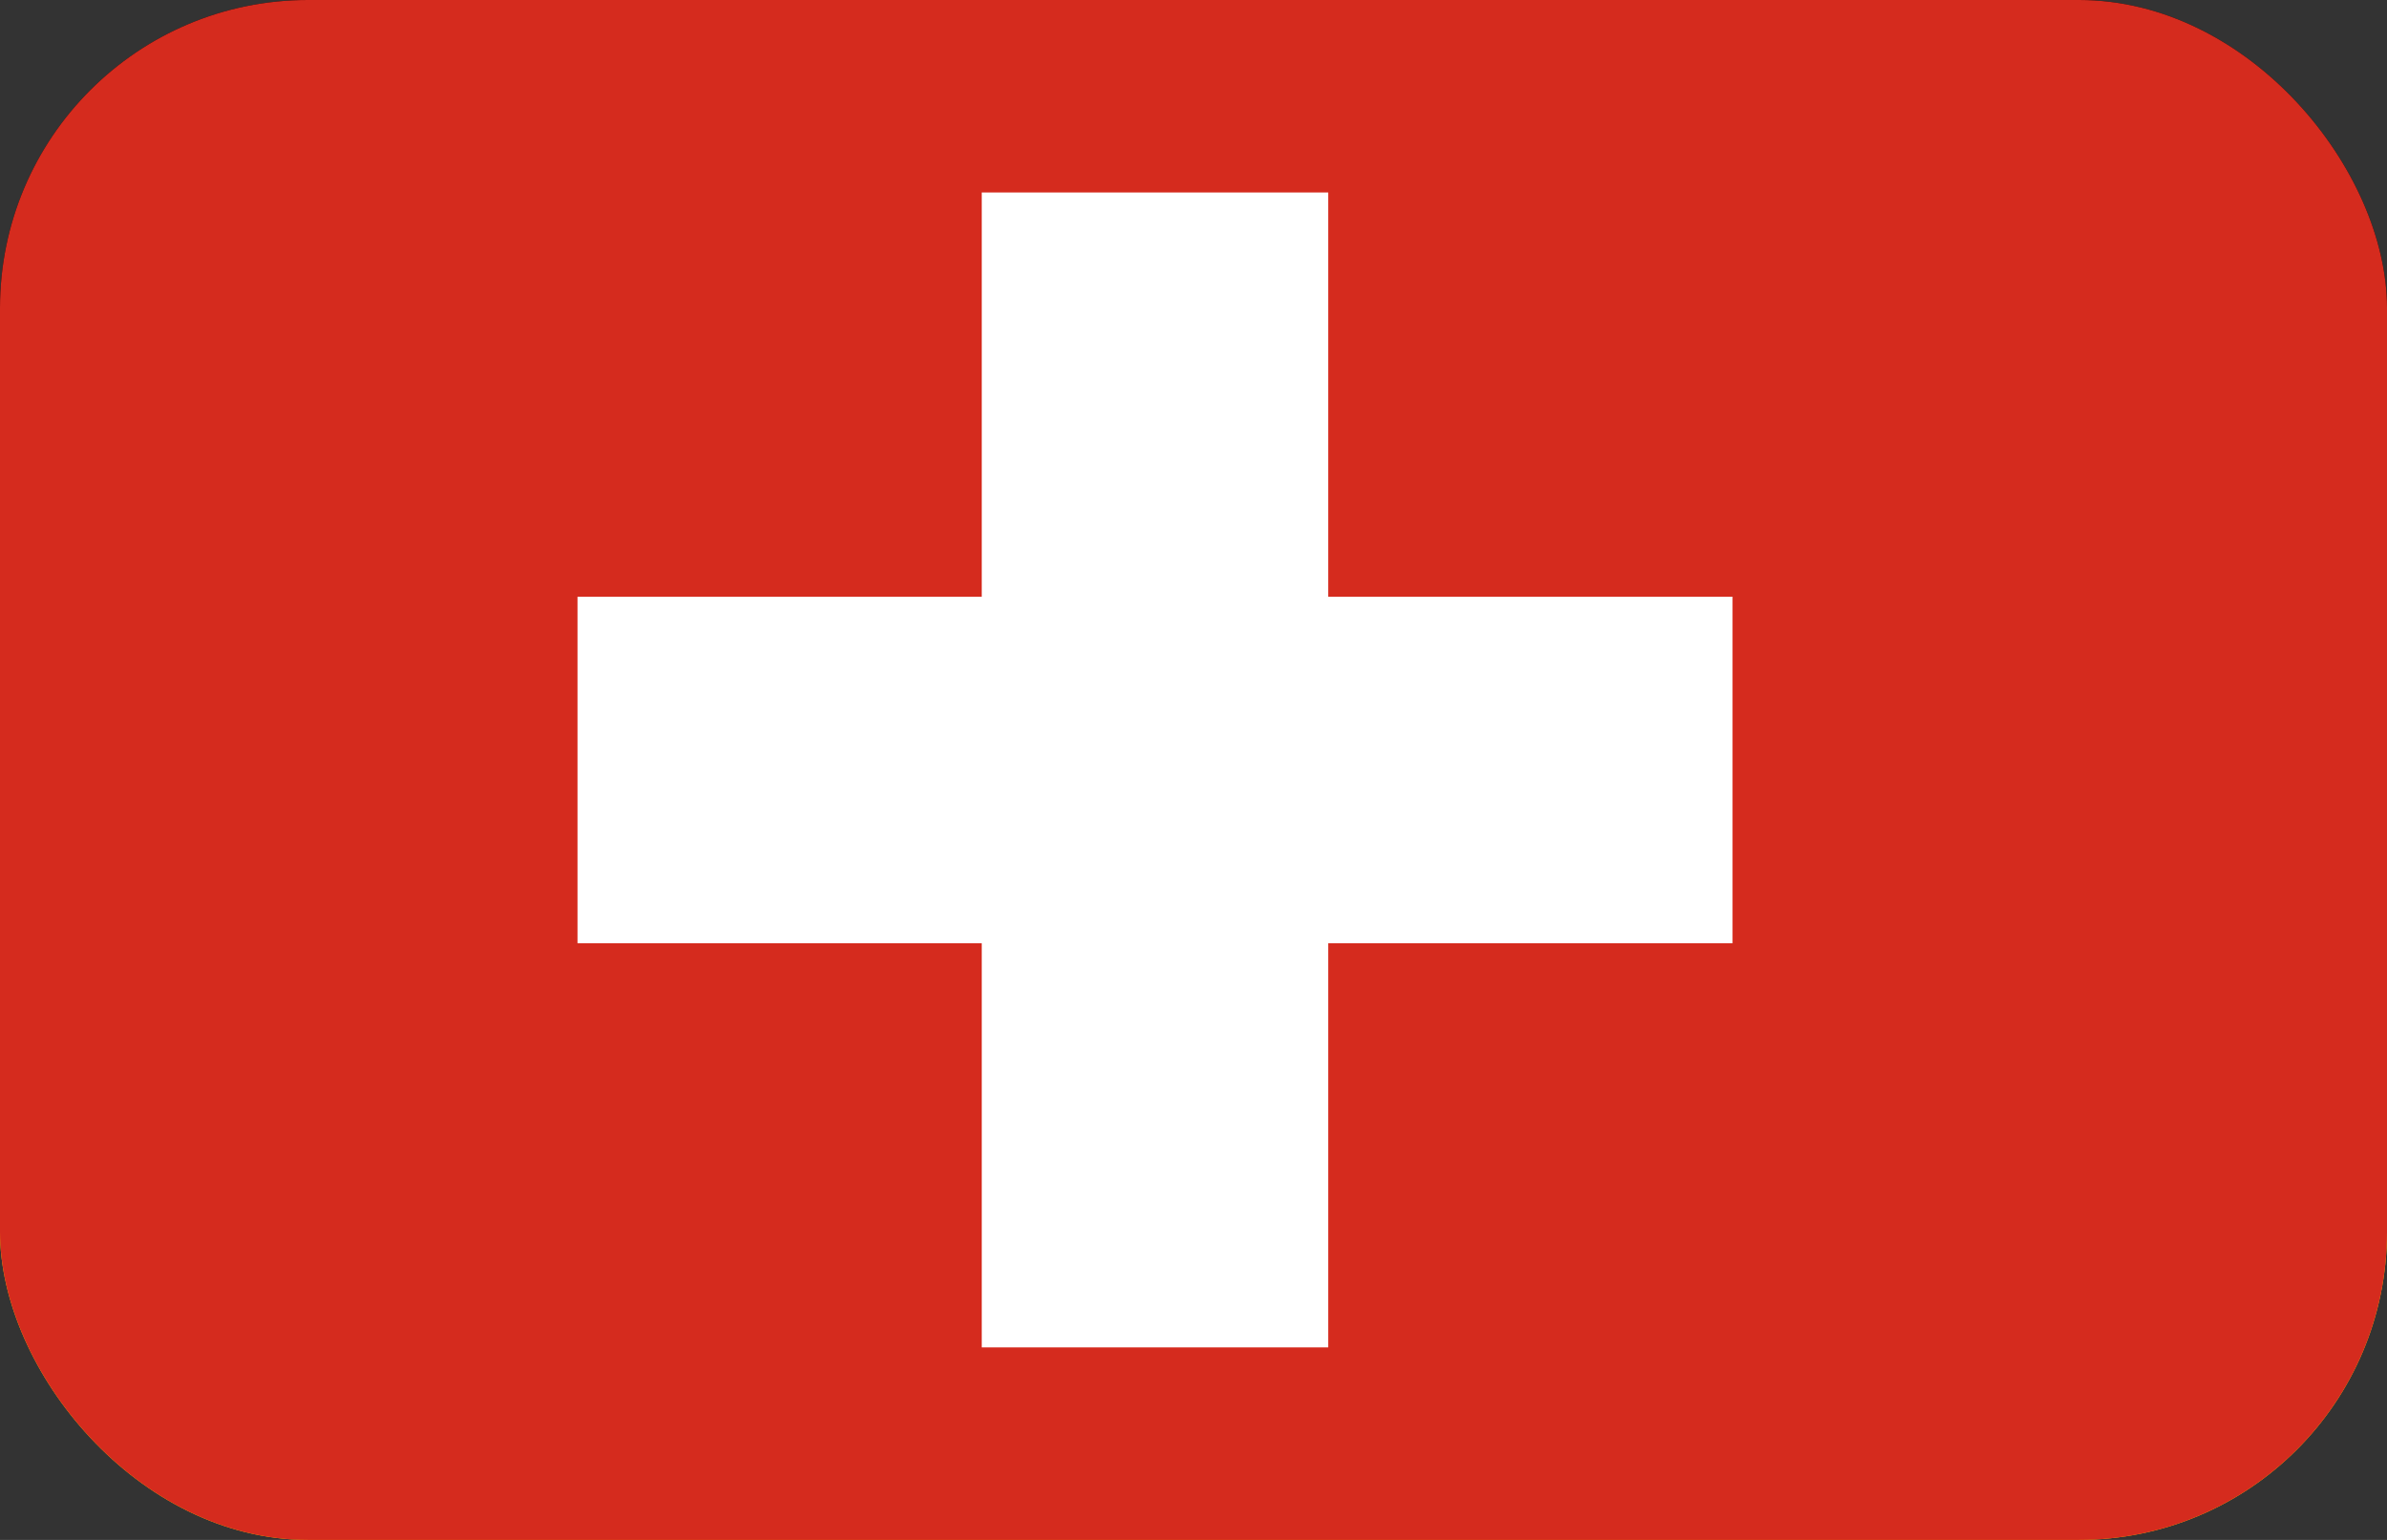 <svg width="31" height="20" viewBox="0 0 31 20" fill="none" xmlns="http://www.w3.org/2000/svg">
<rect x="0" y="0" width="31" height="20" fill="#333333" stroke="none"/>
<g clip-path="url(#clip0_2273_1981)">
<path d="M0 13.333H31V20H0V13.333Z" fill="#FFCE00"/>
<path d="M0 0H31V6.667H0V0Z" fill="black"/>
<path d="M0 6.667H31V13.333H0V6.667Z" fill="#DD0000"/>
<g clip-path="url(#clip1_2273_1981)">
<path fill-rule="evenodd" clip-rule="evenodd" d="M-1 -2H31V22H-1V-2Z" fill="#D52B1E"/>
<path fill-rule="evenodd" clip-rule="evenodd" d="M7.5 7.75H22.5V12.25H7.5V7.75Z" fill="white"/>
<path fill-rule="evenodd" clip-rule="evenodd" d="M12.75 2.5H17.25V17.5H12.75V2.5Z" fill="white"/>
</g>
</g>
<defs>
<clipPath id="clip0_2273_1981">
<rect width="31" height="20" rx="4" fill="white"/>
</clipPath>
<clipPath id="clip1_2273_1981">
<rect width="32" height="24" fill="white" transform="translate(-1 -2)"/>
</clipPath>
</defs>
</svg>
